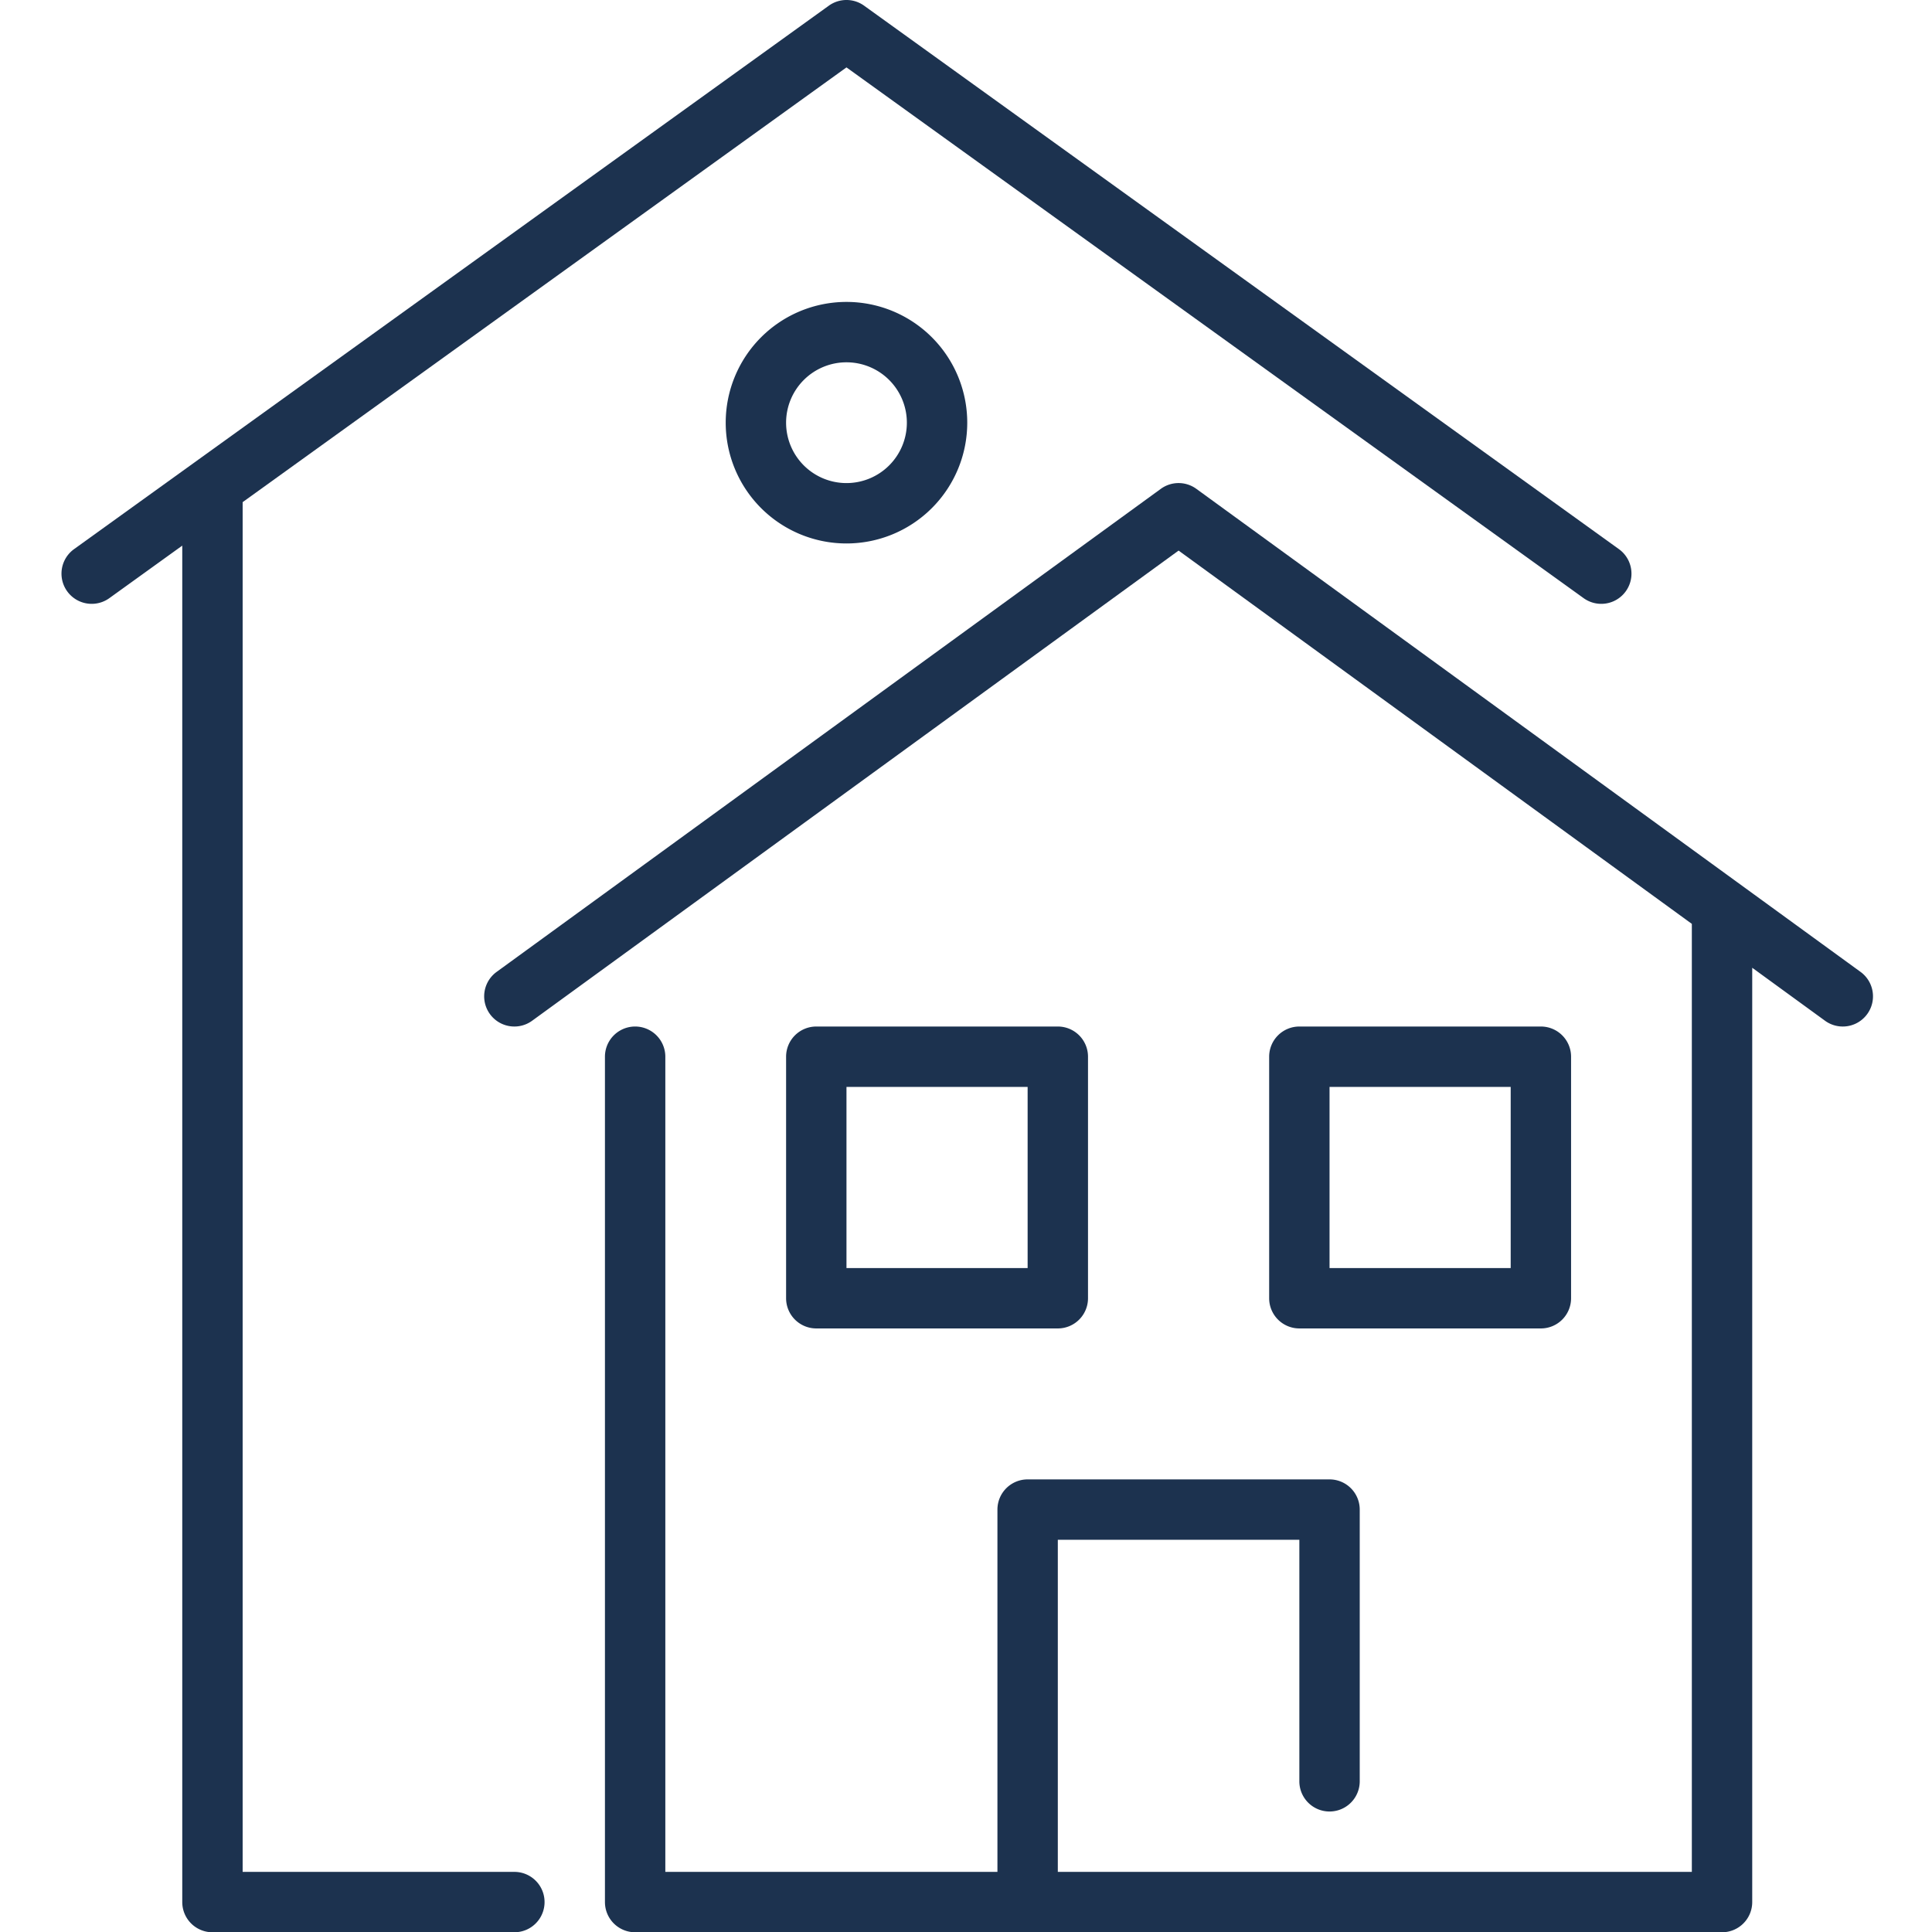 <svg xmlns="http://www.w3.org/2000/svg" xmlns:xlink="http://www.w3.org/1999/xlink" width="597" height="597" viewBox="0 0 597 597"><defs><clipPath id="clip-path"><rect id="Rectangle_78" data-name="Rectangle 78" width="597" height="597" transform="translate(-3976 405)" fill="#fff" stroke="#707070" stroke-width="1"></rect></clipPath></defs><g id="Mask_Group_30" data-name="Mask Group 30" transform="translate(3976 -405)" clip-path="url(#clip-path)"><g id="noun-house-4591047" transform="translate(-3975.656 405)"><g id="Group_263" data-name="Group 263" transform="translate(18.656 0)"><path id="Path_256" data-name="Path 256" d="M141.943,578.424H57.979V155.168L244.566,20.825,472.353,184.836a9.331,9.331,0,1,0,10.9-15.151L250.015,1.756a9.329,9.329,0,0,0-10.9,0L5.883,169.685a9.331,9.331,0,0,0,10.9,15.151L39.32,168.6V587.753a9.329,9.329,0,0,0,9.329,9.329h93.294a9.329,9.329,0,1,0,0-18.659Z" transform="translate(-2 0)" fill="#1c324f"></path><path id="Path_257" data-name="Path 257" d="M24,47.318A37.318,37.318,0,1,0,61.318,10,37.318,37.318,0,0,0,24,47.318Zm55.976,0A18.659,18.659,0,1,1,61.318,28.659,18.659,18.659,0,0,1,79.976,47.318Z" transform="translate(181.249 83.296)" fill="#1c324f"></path><path id="Path_258" data-name="Path 258" d="M441.31,167.053,236.063,17.783a9.329,9.329,0,0,0-10.971,0L19.845,167.053a9.33,9.33,0,0,0,10.971,15.095L230.577,36.862l158.6,115.349V445.153H193.26V342.53h74.635v74.635a9.329,9.329,0,0,0,18.659,0V333.2a9.329,9.329,0,0,0-9.329-9.329H183.93A9.329,9.329,0,0,0,174.6,333.2V445.153H71.978V193.26a9.329,9.329,0,0,0-18.659,0V454.482a9.329,9.329,0,0,0,9.329,9.329H398.506a9.329,9.329,0,0,0,9.329-9.329V165.775l22.5,16.373a9.33,9.33,0,0,0,10.971-15.1Z" transform="translate(114.612 133.271)" fill="#1c324f"></path><path id="Path_259" data-name="Path 259" d="M109.964,127.294a9.329,9.329,0,0,0,9.329-9.329V43.329A9.329,9.329,0,0,0,109.964,34H35.329A9.329,9.329,0,0,0,26,43.329v74.635a9.329,9.329,0,0,0,9.329,9.329ZM44.659,52.659h55.976v55.976H44.659Z" transform="translate(197.908 283.201)" fill="#1c324f"></path><path id="Path_260" data-name="Path 260" d="M125.964,127.294a9.329,9.329,0,0,0,9.329-9.329V43.329A9.329,9.329,0,0,0,125.964,34H51.329A9.329,9.329,0,0,0,42,43.329v74.635a9.329,9.329,0,0,0,9.329,9.329ZM60.659,52.659h55.976v55.976H60.659Z" transform="translate(331.178 283.201)" fill="#1c324f"></path></g></g></g></svg>